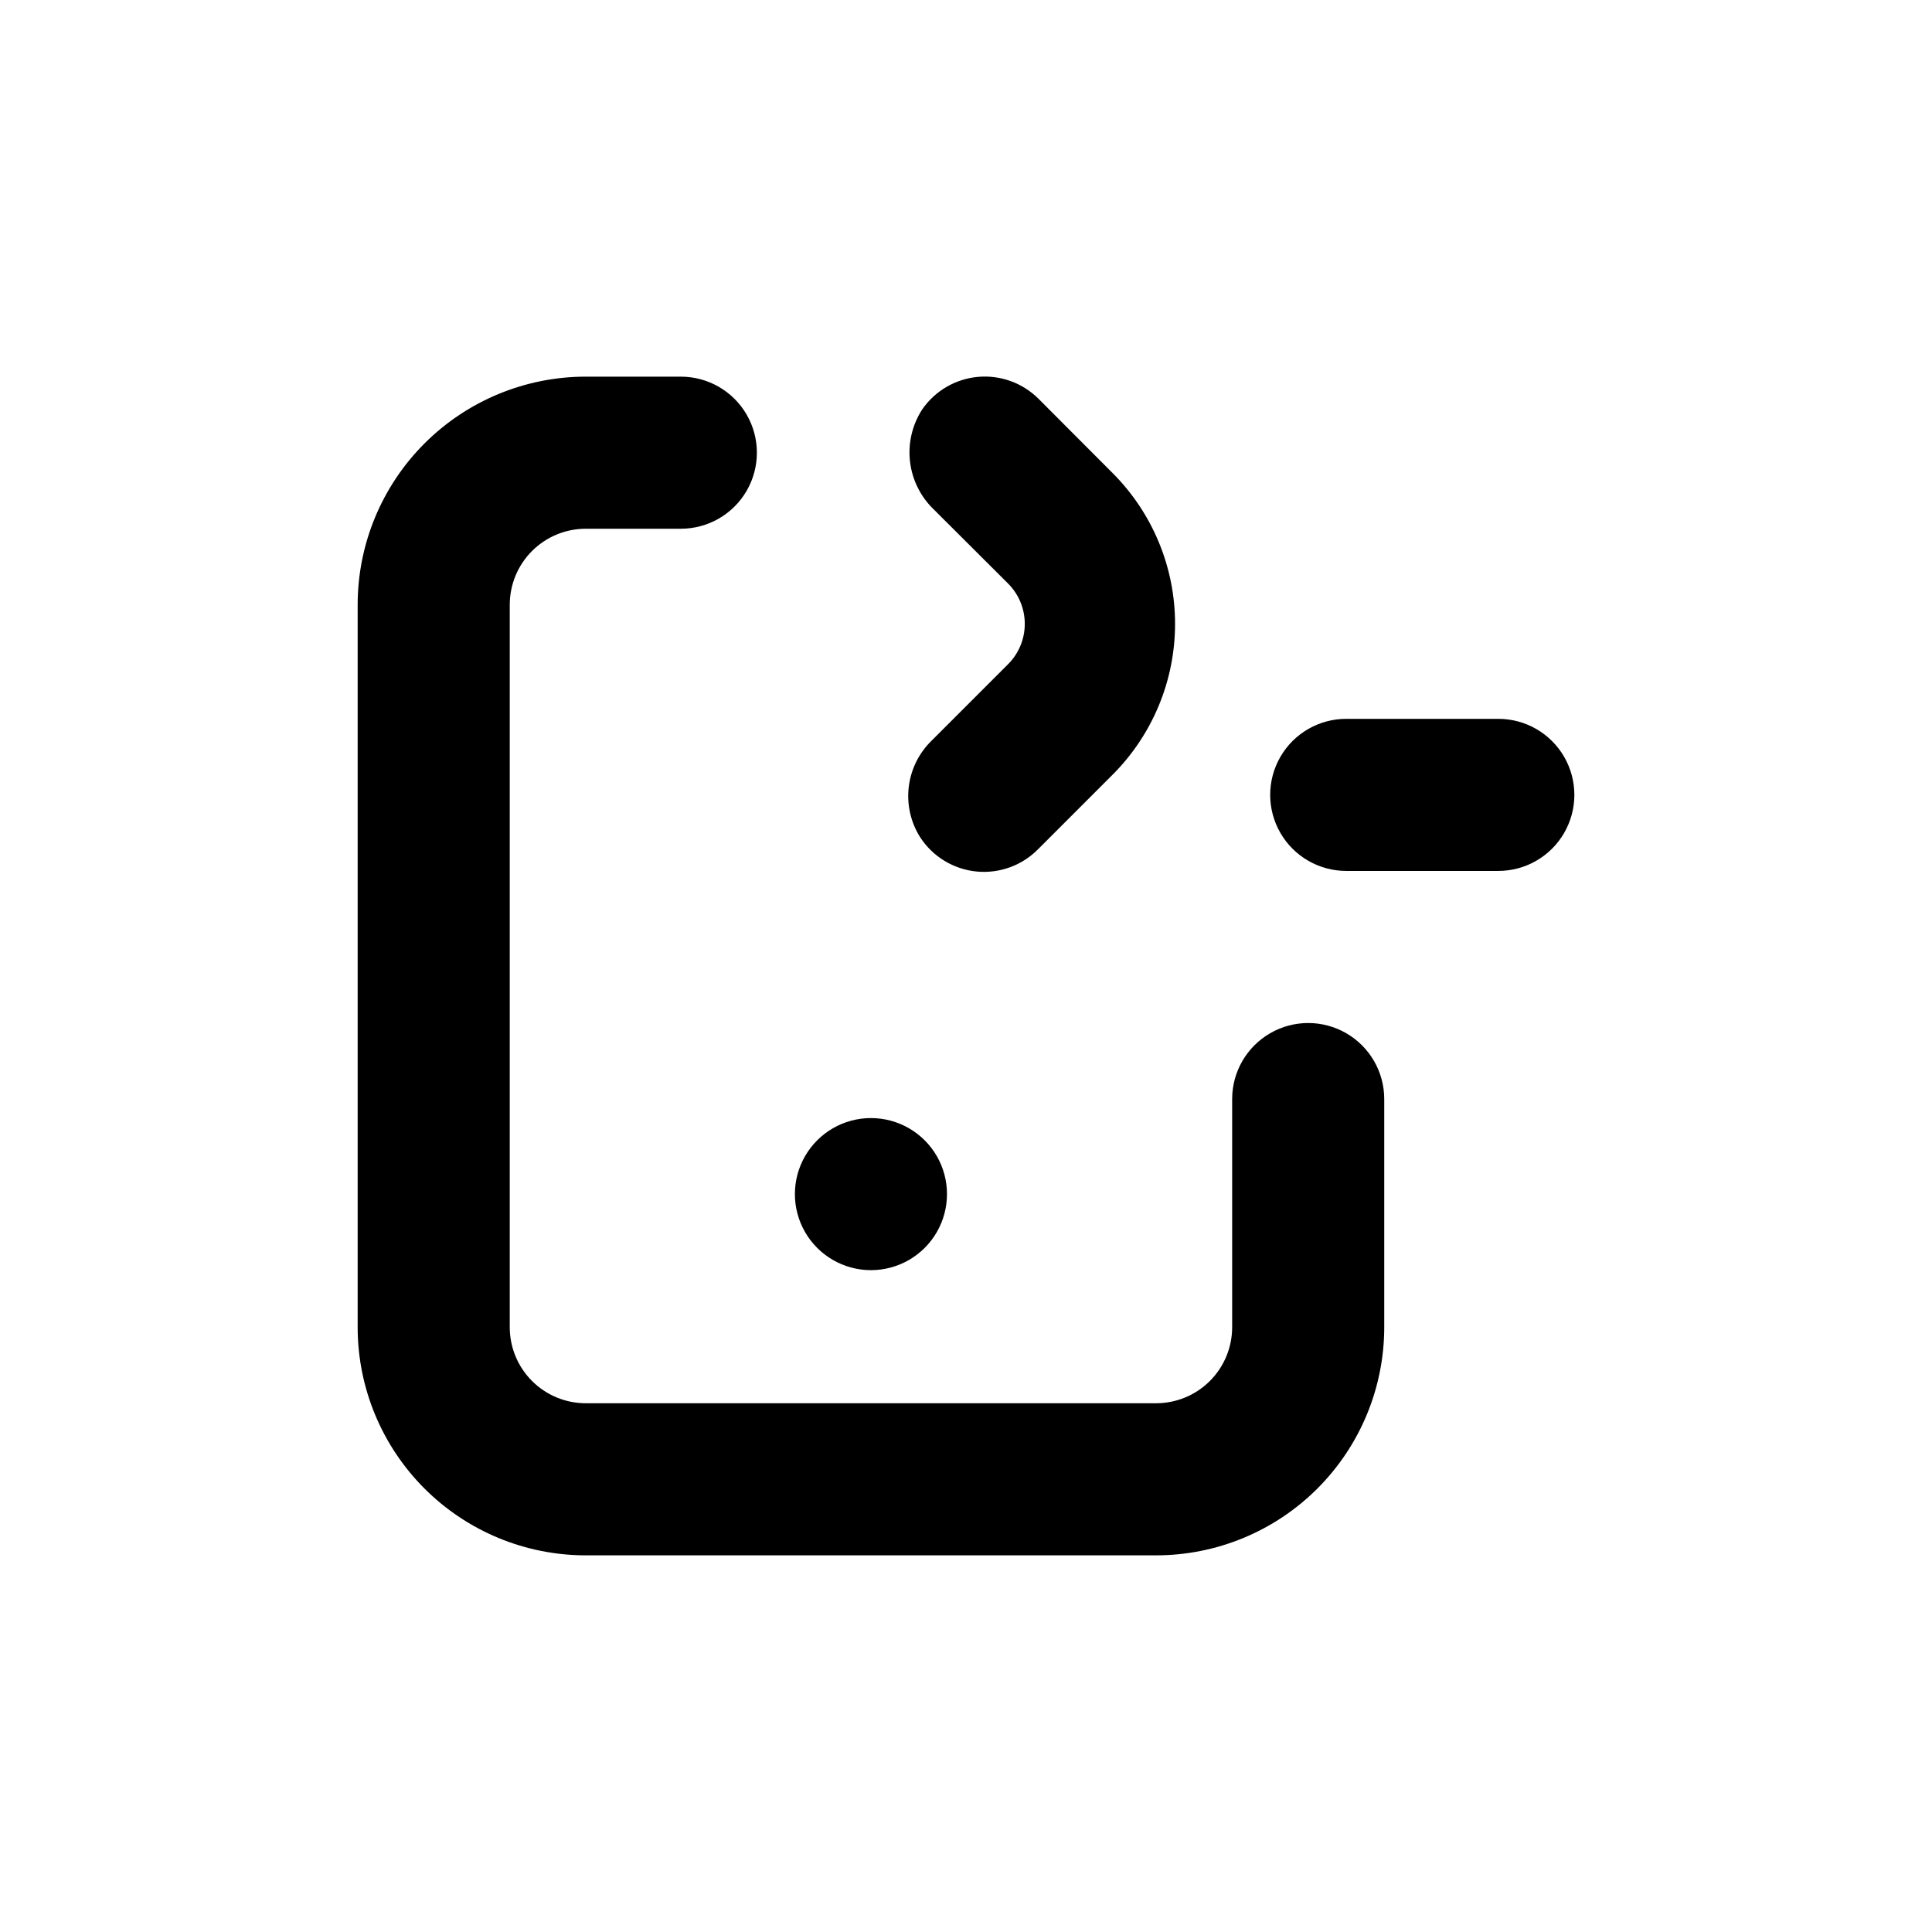 <?xml version="1.0" encoding="UTF-8"?>
<!-- Uploaded to: SVG Repo, www.svgrepo.com, Generator: SVG Repo Mixer Tools -->
<svg fill="#000000" width="800px" height="800px" version="1.1" viewBox="144 144 512 512" xmlns="http://www.w3.org/2000/svg">
 <g>
  <path d="m374.81 440.3c-7.199 0-13.852 3.84-17.453 10.074-3.602 6.234-3.602 13.918 0 20.152 3.602 6.234 10.254 10.078 17.453 10.078 7.199 0 13.852-3.844 17.453-10.078 3.598-6.234 3.598-13.918 0-20.152-3.602-6.234-10.254-10.074-17.453-10.074z"/>
  <path d="m541.07 334.5h-40.305c-7.199 0-13.855 3.84-17.453 10.074-3.602 6.238-3.602 13.918 0 20.152 3.598 6.238 10.254 10.078 17.453 10.078h40.305c7.199 0 13.852-3.84 17.453-10.078 3.598-6.234 3.598-13.914 0-20.152-3.602-6.234-10.254-10.074-17.453-10.074z"/>
  <path d="m299.24 556.18h151.14c16.035 0 31.414-6.371 42.75-17.707 11.34-11.34 17.707-26.715 17.707-42.75v-60.457c0-7.199-3.84-13.852-10.074-17.453-6.238-3.602-13.918-3.602-20.152 0-6.238 3.602-10.078 10.254-10.078 17.453v60.457c0 5.344-2.121 10.469-5.902 14.25-3.777 3.777-8.906 5.902-14.25 5.902h-151.14c-5.348 0-10.473-2.125-14.25-5.902-3.781-3.781-5.902-8.906-5.902-14.25v-191.45c0-5.344 2.121-10.469 5.902-14.25 3.777-3.777 8.902-5.902 14.25-5.902h25.191-0.004c7.199 0 13.855-3.84 17.453-10.074 3.602-6.234 3.602-13.918 0-20.152-3.598-6.234-10.254-10.078-17.453-10.078h-25.188c-16.035 0-31.414 6.371-42.75 17.707-11.34 11.34-17.707 26.719-17.707 42.75v191.45c0 16.035 6.367 31.41 17.707 42.75 11.336 11.336 26.715 17.707 42.75 17.707z"/>
  <path d="m419.24 368.91 19.598-19.598h0.004c10.602-10.602 16.562-24.984 16.562-39.977 0-14.996-5.961-29.379-16.562-39.98l-19.598-19.648h-0.004c-4.223-4.231-10.109-6.367-16.062-5.832-5.957 0.535-11.367 3.688-14.77 8.605-2.664 4.102-3.812 9.004-3.242 13.863 0.57 4.859 2.824 9.363 6.367 12.738l19.496 19.445c2.91 2.844 4.547 6.738 4.547 10.809 0 4.066-1.637 7.961-4.547 10.805l-20.152 20.152c-3.363 3.273-5.496 7.602-6.047 12.262s0.516 9.367 3.023 13.332c3.348 5.148 8.855 8.488 14.965 9.078 6.113 0.586 12.156-1.641 16.422-6.055z"/>
 </g>
</svg>